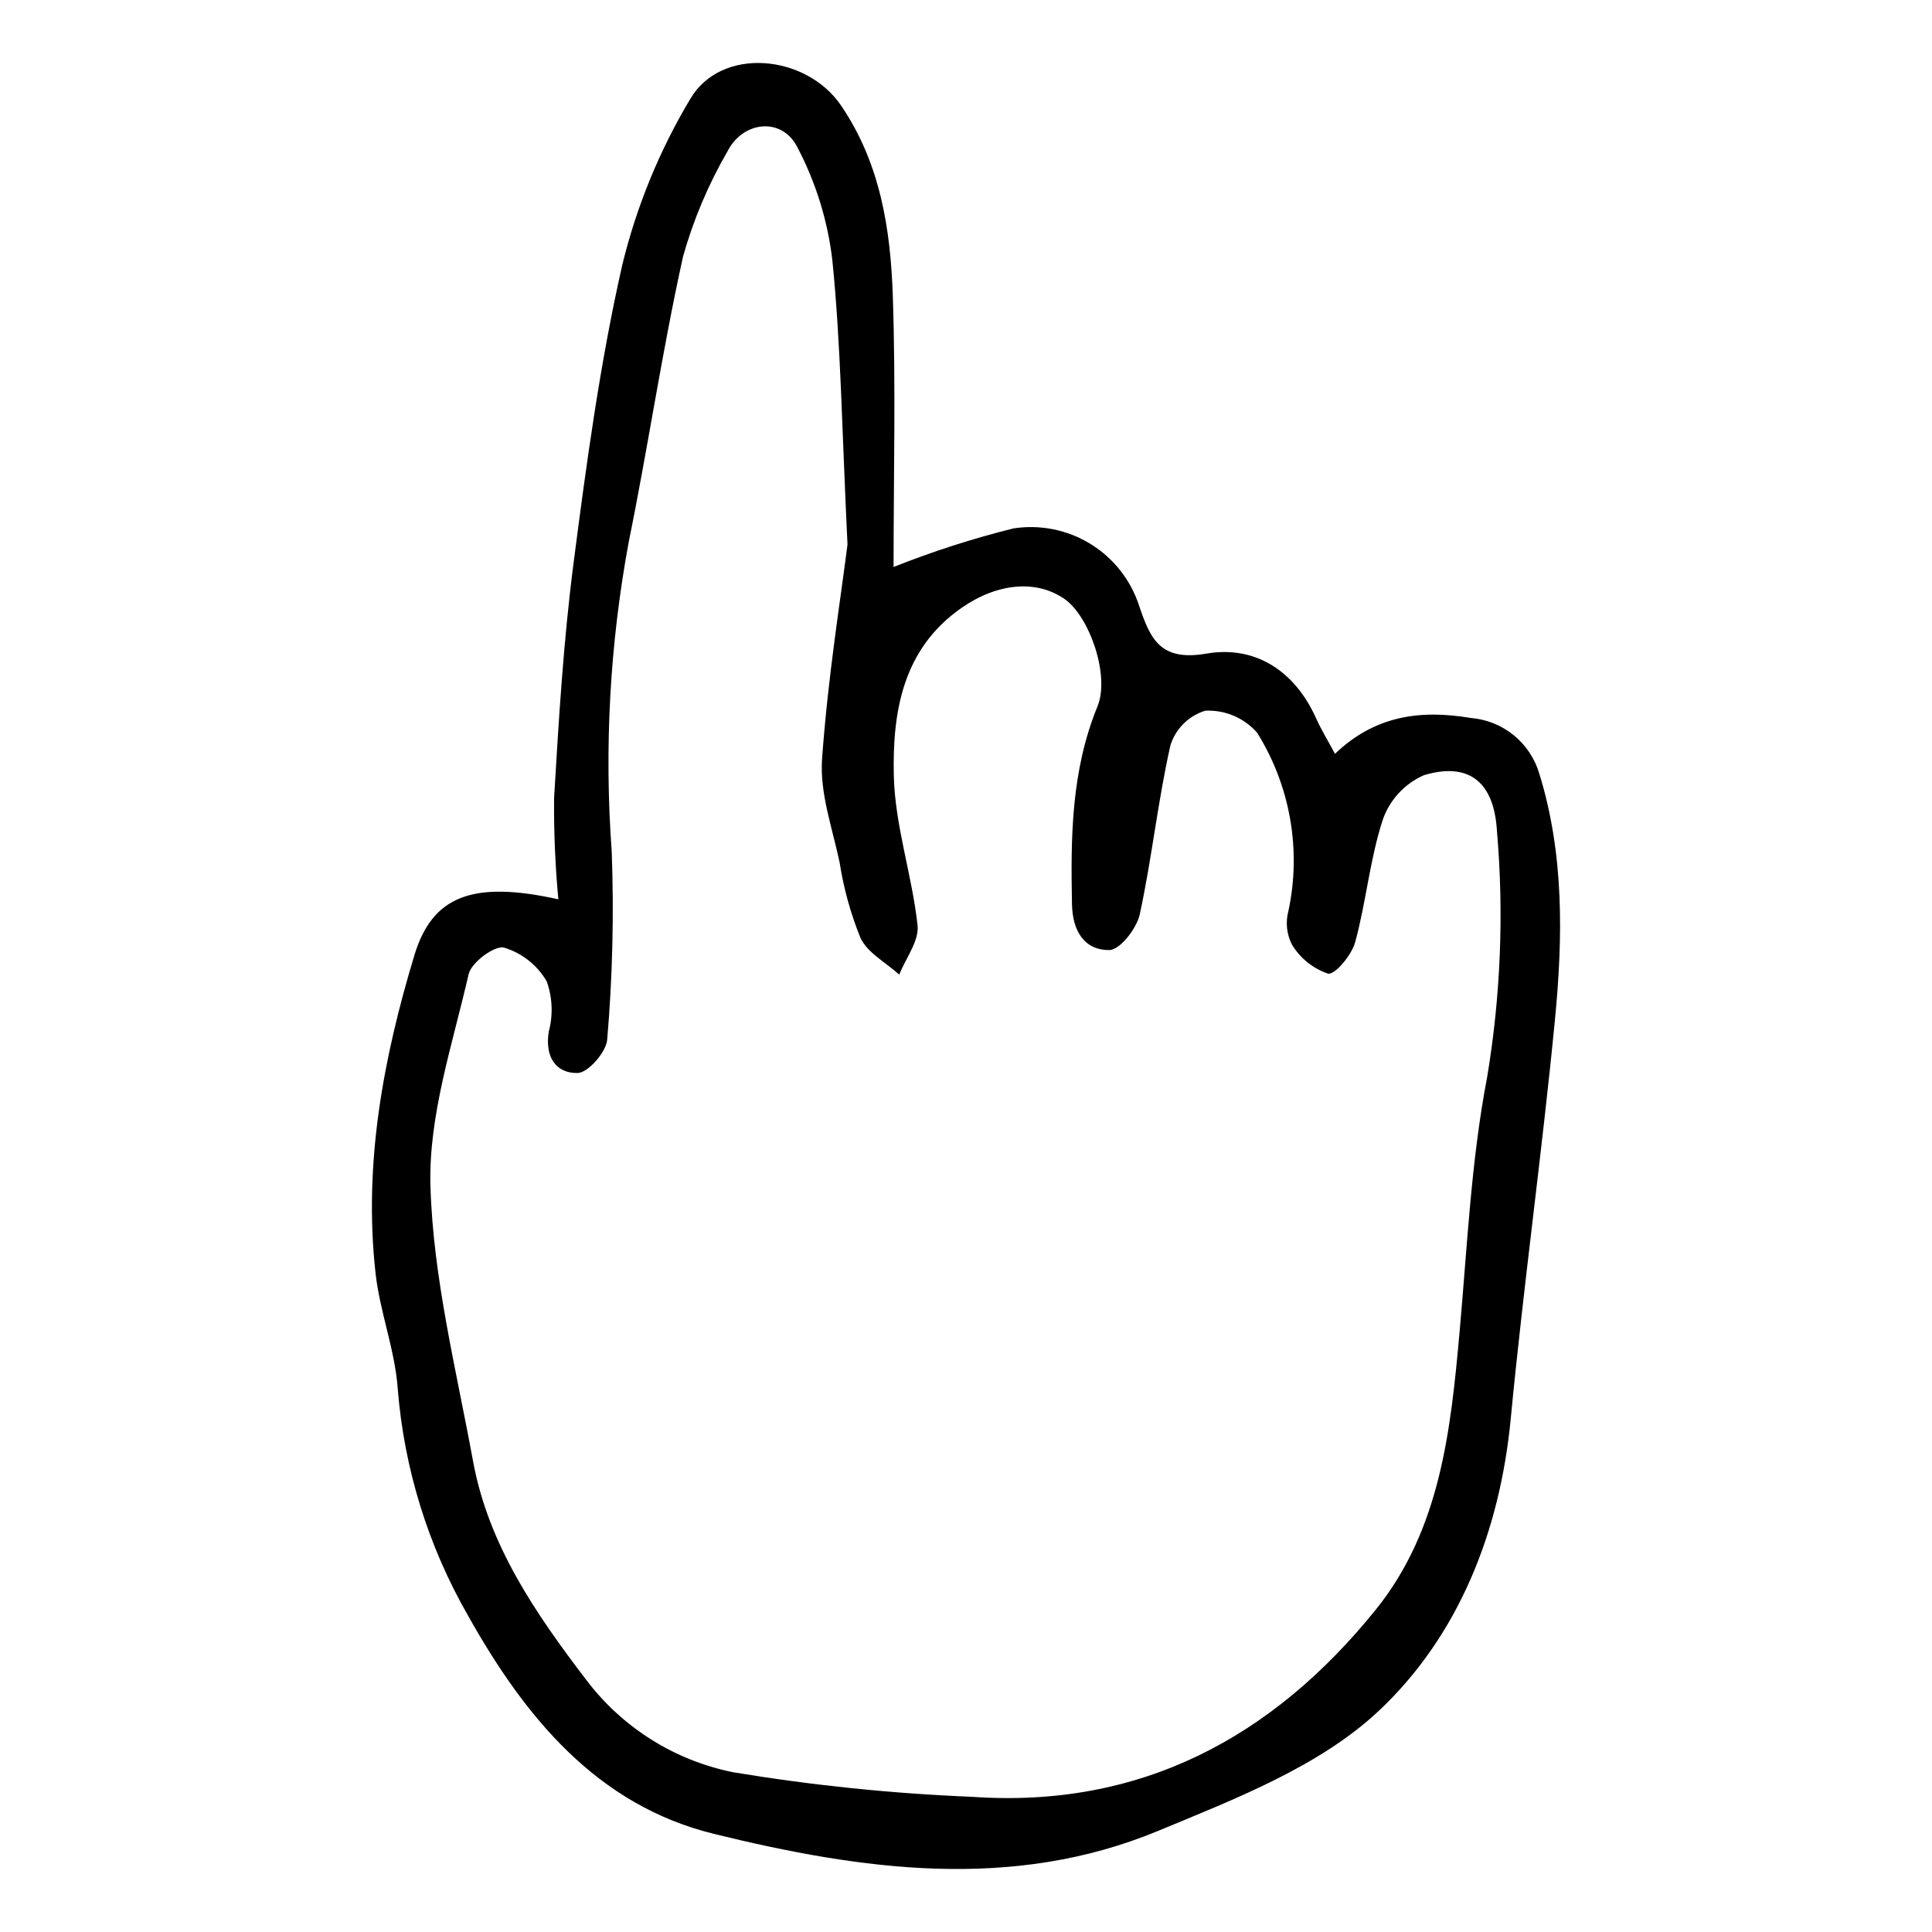 <?xml version="1.0" encoding="UTF-8"?>
<!-- Uploaded to: ICON Repo, www.svgrepo.com, Generator: ICON Repo Mixer Tools -->
<svg fill="#000000" width="800px" height="800px" version="1.1" viewBox="144 144 512 512" xmlns="http://www.w3.org/2000/svg">
 <path d="m291.97 382.33c-0.836-8.941-1.215-17.918-1.129-26.898 1.234-20.75 2.484-41.551 5.148-62.148 3.426-26.484 7.016-53.066 12.918-79.062 3.758-15.465 9.82-30.277 17.98-43.938 8.227-14.102 30.766-11.914 40.004 1.684 10.465 15.398 13.117 32.832 13.715 50.531 0.805 23.902 0.199 47.852 0.199 71.758 10.344-4.113 20.949-7.531 31.746-10.219 7.066-1.098 14.293 0.348 20.391 4.082s10.672 9.512 12.902 16.305c3.012 8.93 5.602 14.902 17.895 12.785 12.879-2.219 23.43 4.566 29.082 17.238 1.254 2.809 2.887 5.445 4.969 9.32 10.5-10.043 22.398-11.781 35.977-9.5 4.172 0.336 8.145 1.93 11.391 4.574 3.242 2.641 5.609 6.207 6.785 10.223 6.598 21.344 6.246 43.418 4.125 65.285-3.422 35.25-8.332 70.359-11.703 105.61-2.863 29.945-13.828 57.48-34.82 77.293-15.684 14.805-38.055 23.418-58.629 31.949-38.727 16.062-78.691 10.383-117.74 0.789-31.09-7.637-50.125-31.082-65.086-57.738-10.633-18.484-17.02-39.105-18.695-60.363-0.75-10.25-4.731-20.234-5.871-30.492-3.207-28.816 1.992-56.801 10.297-84.254 4.734-15.648 15.371-19.875 38.148-14.816zm76.625-94.035c-1.488-30.672-1.766-53.016-4-75.168h0.004c-1.215-10.59-4.398-20.859-9.383-30.281-4.125-7.887-14.324-6.754-18.41 1.238-5.07 8.746-9.023 18.094-11.773 27.824-5.562 25.066-9.281 50.539-14.414 75.711l0.004-0.004c-5.008 27.039-6.523 54.605-4.512 82.027 0.617 16.621 0.219 33.262-1.195 49.836-0.227 3.301-5.051 8.824-7.84 8.879-5.801 0.109-8.727-4.316-7.644-10.965v-0.004c1.168-4.391 0.977-9.027-0.539-13.309-2.504-4.309-6.547-7.512-11.32-8.953-2.543-0.613-8.668 3.938-9.379 7.035-4.254 18.582-10.66 37.512-10.121 56.145 0.707 24.398 6.852 48.691 11.289 72.914 4.074 22.23 16.598 40.402 29.969 57.926v-0.004c9.57 12.688 23.465 21.418 39.047 24.535 20.902 3.461 42 5.633 63.168 6.492 44.656 3.141 79.703-15.688 107.04-49.586 17.148-21.266 19.879-47.562 22.227-73.719 2.023-22.52 3.047-45.281 7.293-67.398 3.598-21.551 4.473-43.473 2.602-65.242-0.77-13.086-7.484-18.324-19.305-14.809l0.004-0.004c-5.152 2.242-9.125 6.539-10.965 11.848-3.418 10.469-4.391 21.715-7.293 32.391-0.926 3.398-5.316 8.73-7.219 8.371h-0.004c-3.988-1.367-7.371-4.09-9.555-7.699-1.41-2.781-1.734-5.984-0.906-8.988 3.43-16.195 0.457-33.09-8.301-47.137-3.445-3.961-8.52-6.117-13.766-5.852-4.398 1.348-7.852 4.781-9.223 9.172-3.344 14.781-4.91 29.961-8.121 44.777-0.812 3.746-5.231 9.438-8.051 9.473-6.582 0.078-9.77-4.977-9.914-12.113-0.359-17.852-0.199-35.449 6.754-52.449 3.371-8.242-2.191-23.945-8.727-28.469-7.566-5.238-17.898-4.184-27.273 2.336-15.703 10.926-18.34 27.688-17.973 44.438 0.289 13.27 4.852 26.398 6.293 39.723 0.445 4.125-3.121 8.684-4.852 13.043-3.523-3.184-8.379-5.731-10.262-9.695-2.617-6.438-4.477-13.152-5.539-20.02-1.922-9.094-5.293-18.422-4.656-27.41 1.543-21.719 5.047-43.301 6.746-56.855z"/>
</svg>